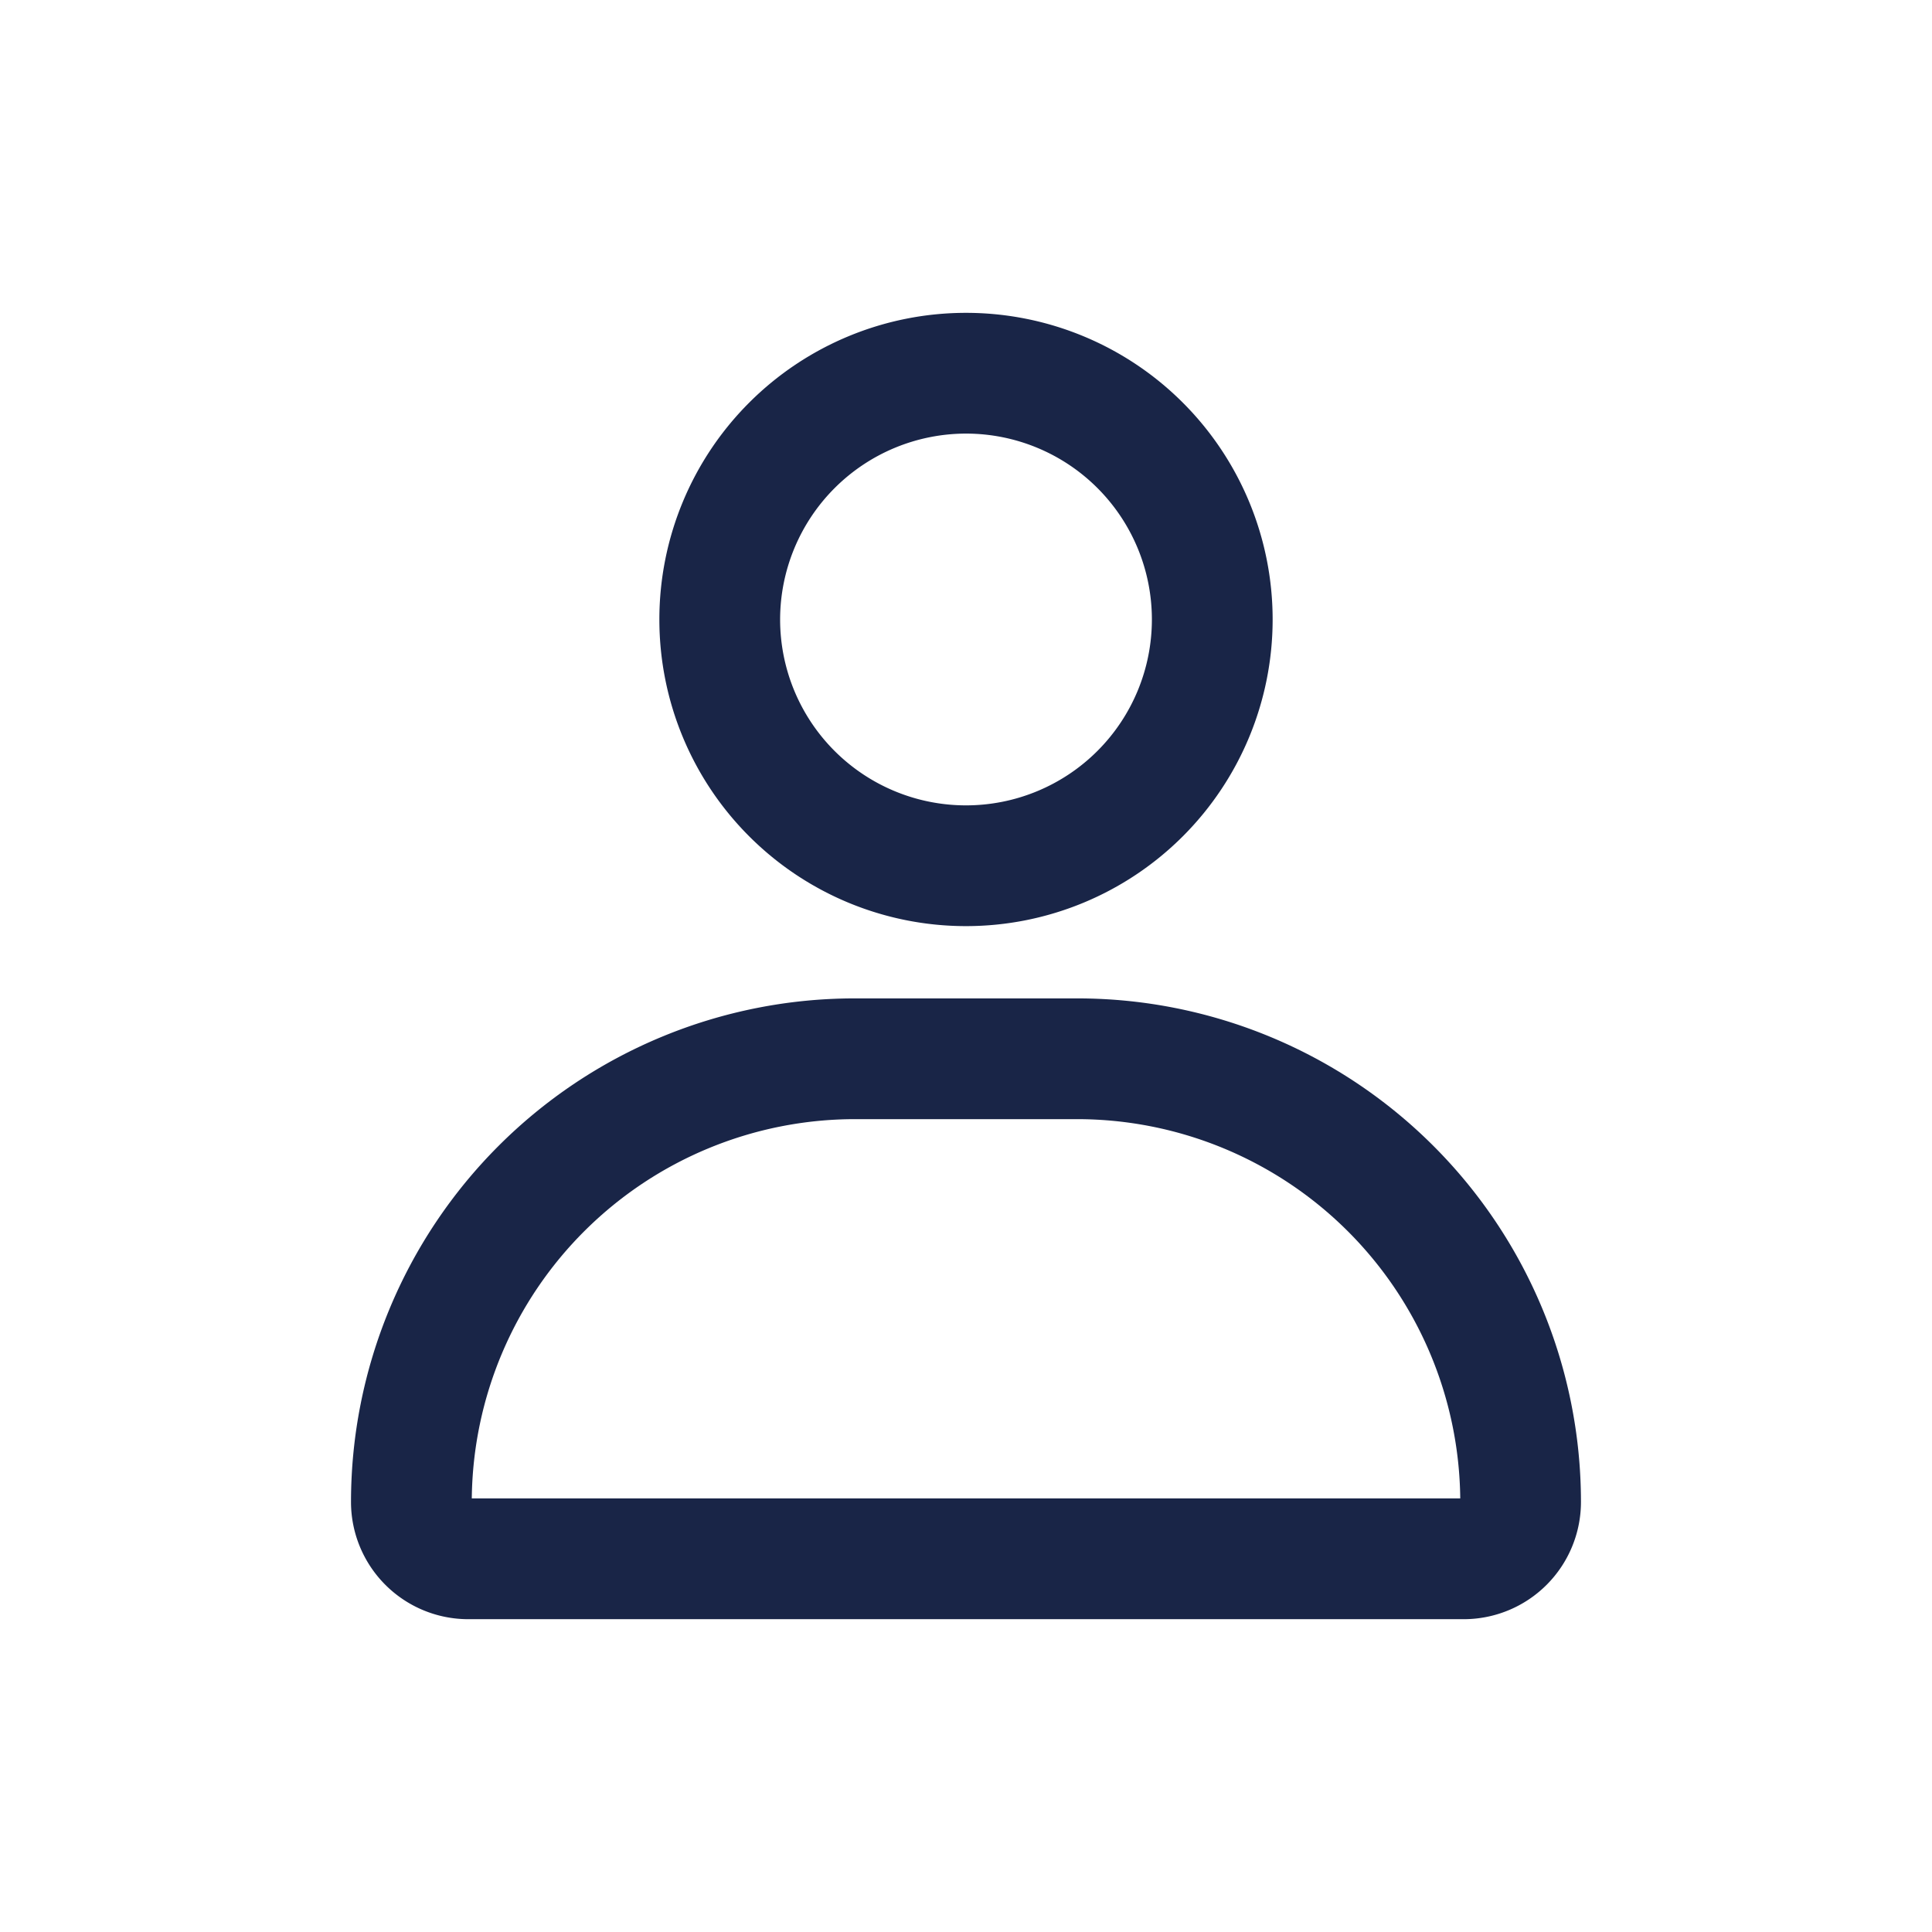 <svg id='icon-gnb-account-white-10' xmlns='http://www.w3.org/2000/svg' xmlns:xlink='http://www.w3.org/1999/xlink' width='56' height='56' viewBox='0 0 56 56'><defs><clipPath id='clip-path'><rect id='사각형_23559' data-name='사각형 23559' width='56' height='56' fill='none'/></clipPath></defs><g id='그룹_49112' data-name='그룹 49112' clip-path='url(#clip-path)'><path id='패스_82043' data-name='패스 82043' d='M31.226,32.439a11.111,11.111,0,0,1,11.1,10.993H13.675a11.113,11.113,0,0,1,11.1-10.993Zm0-3.5H24.774a14.6,14.6,0,0,0-14.6,14.6,3.4,3.4,0,0,0,3.394,3.394H42.431a3.4,3.4,0,0,0,3.394-3.394,14.6,14.6,0,0,0-14.6-14.6' fill='#192547'/><path id='패스_82044' data-name='패스 82044' d='M28,12.568a5.388,5.388,0,1,1-5.388,5.388A5.394,5.394,0,0,1,28,12.568m0-3.5a8.888,8.888,0,1,0,8.888,8.888A8.888,8.888,0,0,0,28,9.068' fill='#192547'/></g></svg>
